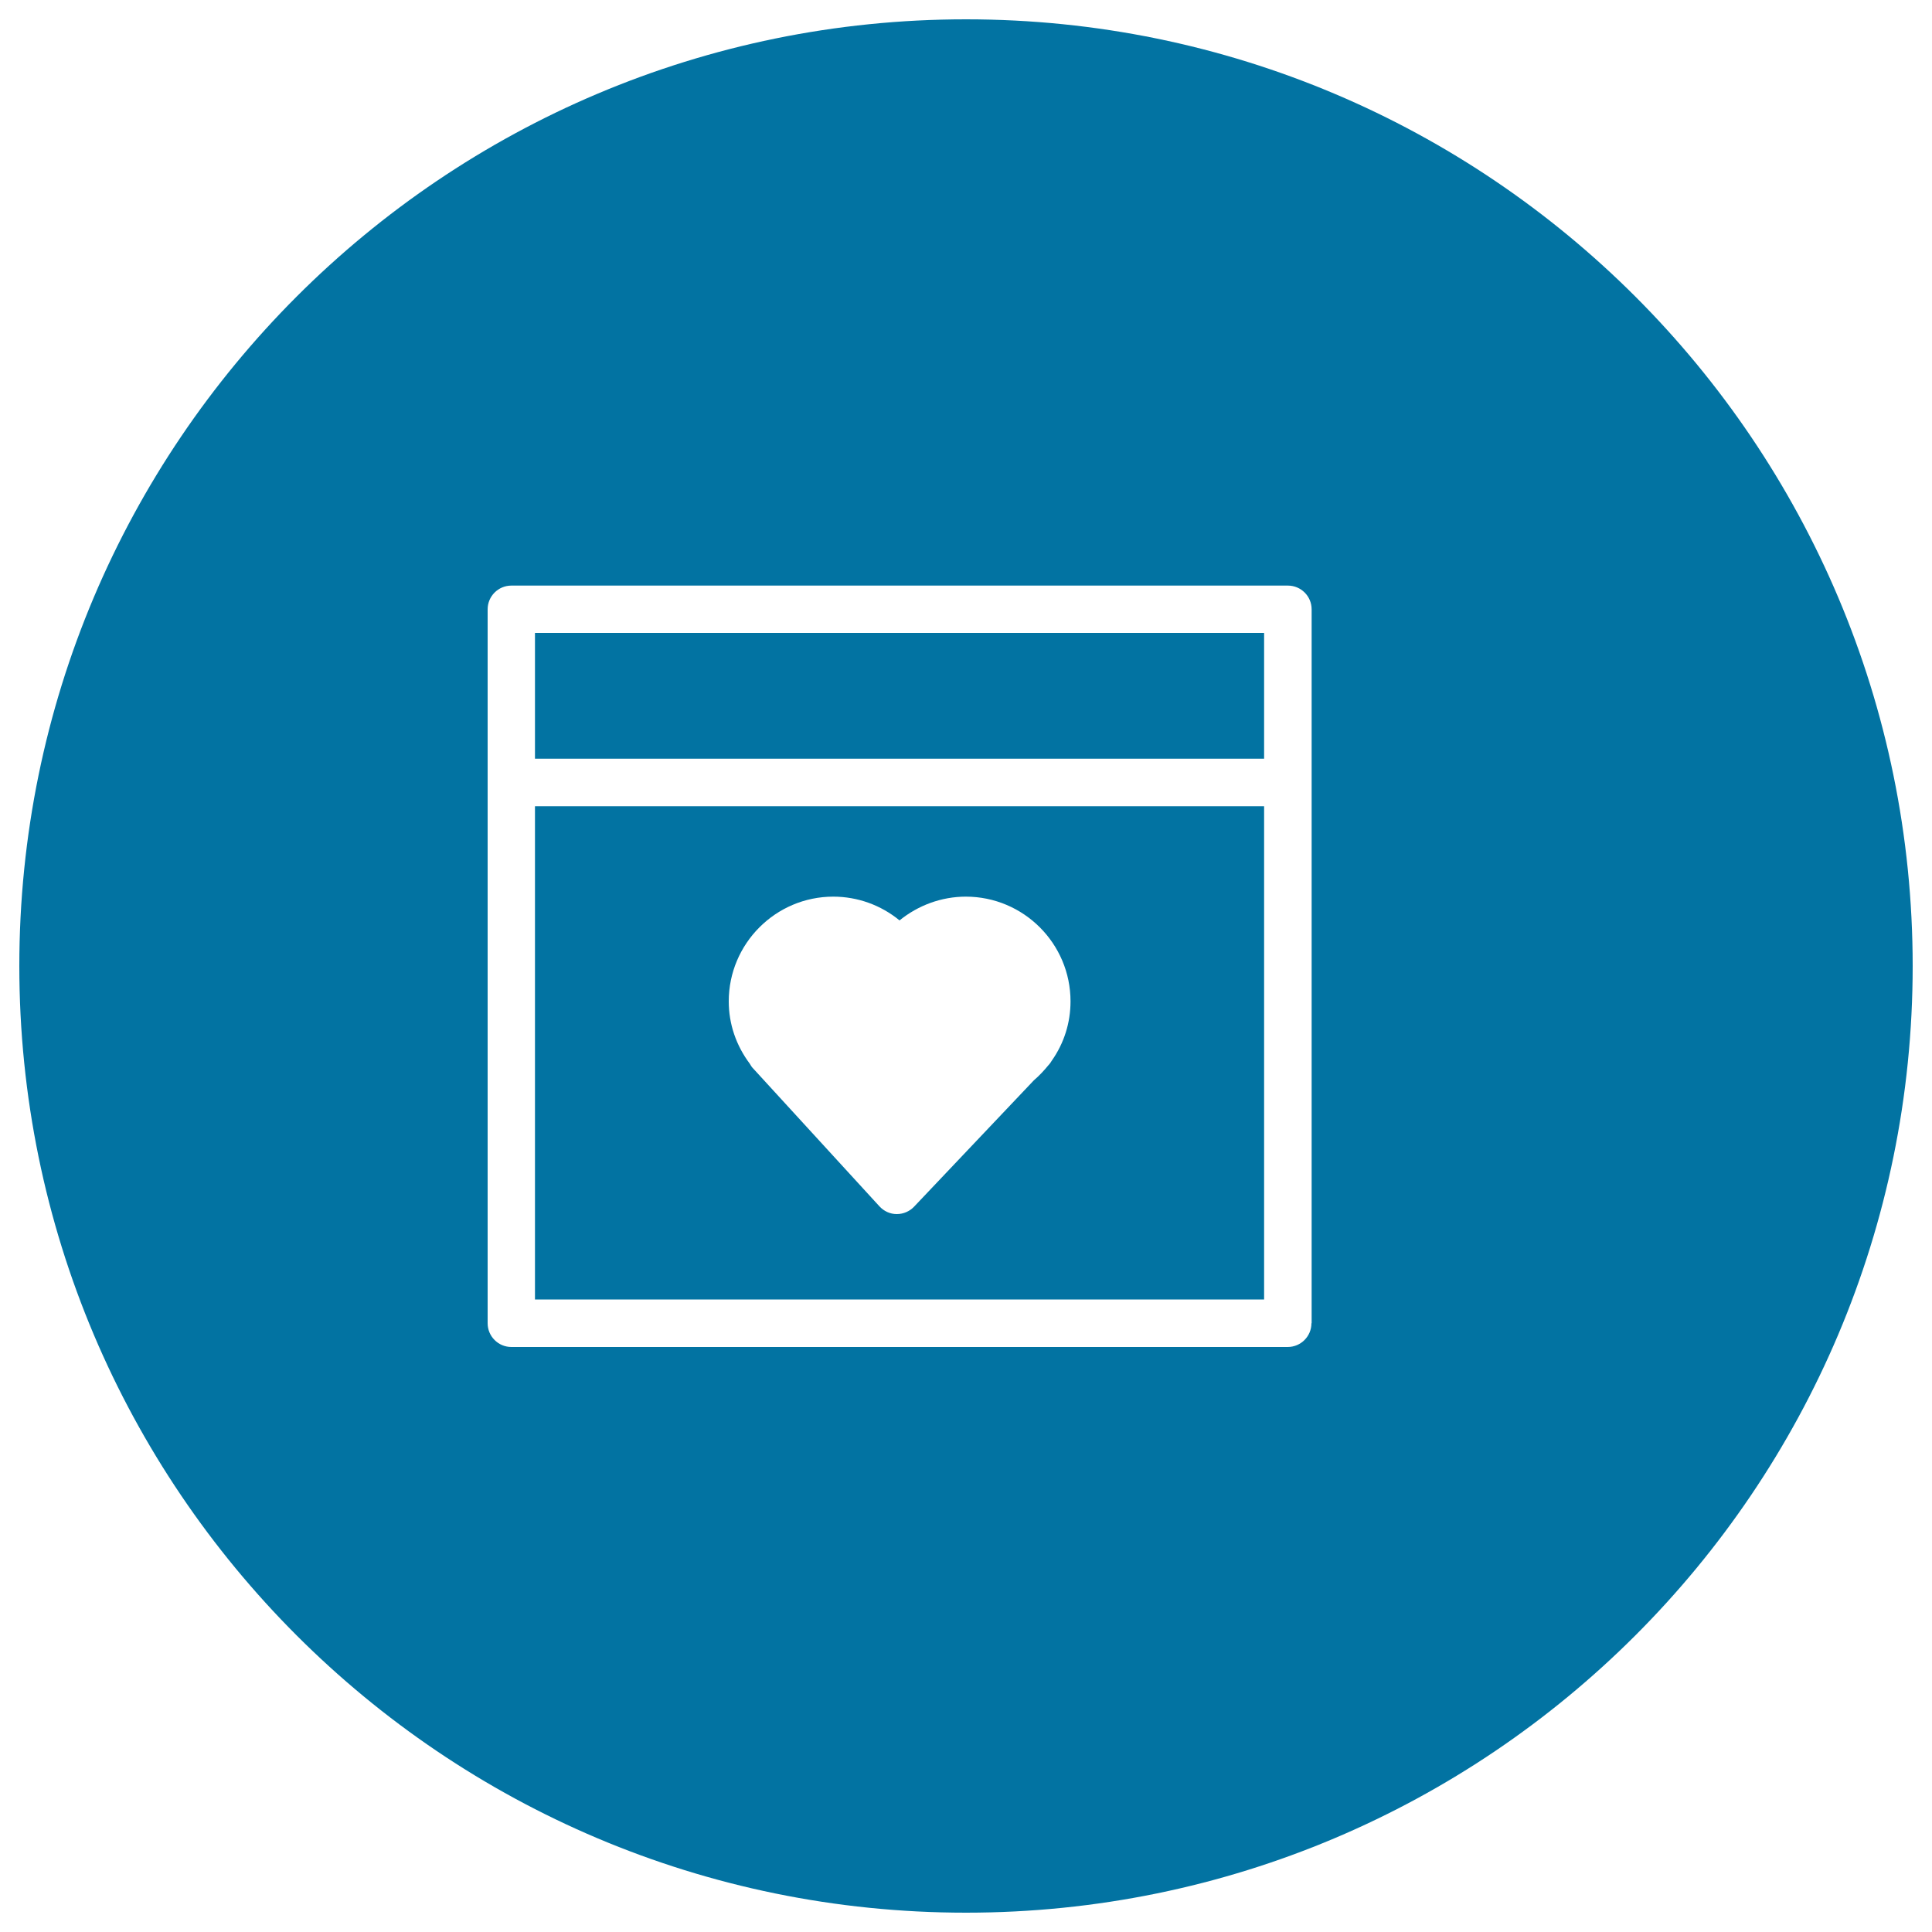 <svg xmlns="http://www.w3.org/2000/svg" viewBox="0 0 1000 1000" style="fill:#0273a2">
<title>Browser With A Heart Symbol Inside A Circle SVG icon</title>
<g><g><path d="M500,10C229.4,10,10,229.4,10,500c0,270.6,219.4,490,490,490c270.6,0,490-219.4,490-490C990,229.4,770.6,10,500,10z M678.8,684.9c0,6.8-5.5,12.3-12.3,12.3H264.7c-6.8,0-12.3-5.5-12.3-12.3V315.4c0-6.8,5.5-12.3,12.3-12.3h401.9c6.8,0,12.3,5.5,12.3,12.3V684.9z"/><path d="M276.9,672.6h377.4V417.3H276.9V672.6z M431.3,464.1c12.6,0,24.7,4.4,34.3,12.3c9.6-7.8,21.7-12.3,34.3-12.3c29.9,0,54.2,24.3,54.2,54.2c0,11-3.3,21.6-9.7,30.7c-0.5,0.8-1,1.6-1.7,2.3c-2.2,2.7-4.7,5.4-7.6,7.9l-62,65.4c-2.3,2.4-5.5,3.8-8.9,3.8c0,0-0.1,0-0.1,0c-3.4,0-6.6-1.5-8.9-4L389.8,553c-0.7-0.7-1.2-1.5-1.7-2.4c-7.1-9.5-10.9-20.6-10.9-32.3C377.2,488.4,401.5,464.1,431.3,464.1z"/><rect x="276.9" y="327.6" width="377.4" height="65.1"/></g></g>
</svg>